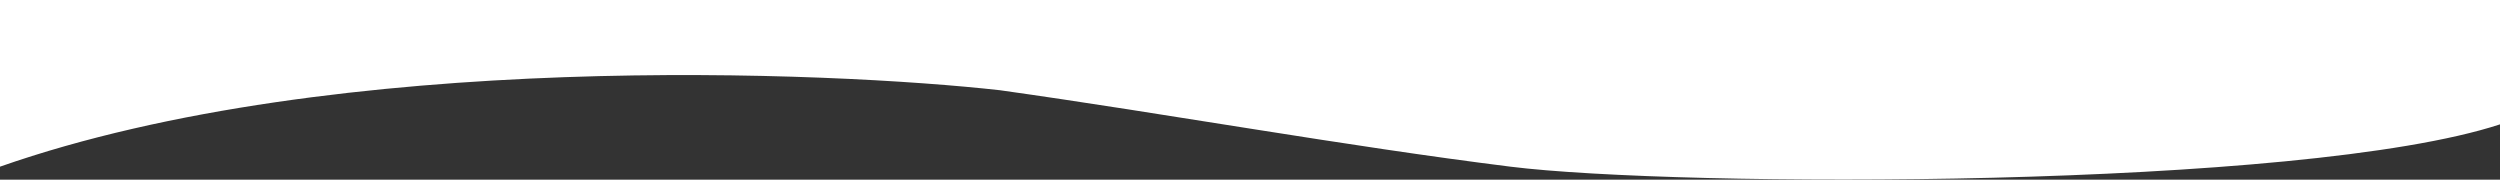 <?xml version="1.0" encoding="UTF-8"?> <svg xmlns="http://www.w3.org/2000/svg" width="1920" height="138" viewBox="0 0 1920 138" fill="none"><rect x="0" y="0" width="1920" height="138" fill="#333333" stroke="none"/> <path d="M1160 128C1288 144 1767.5 145.504 1920 95.504V0H1856H1536H1152H768H384H64H0V128C259 37.296 640.5 55 768 69.3C897.5 87.5 1032 112 1160 128Z" fill="white"></path> </svg> 